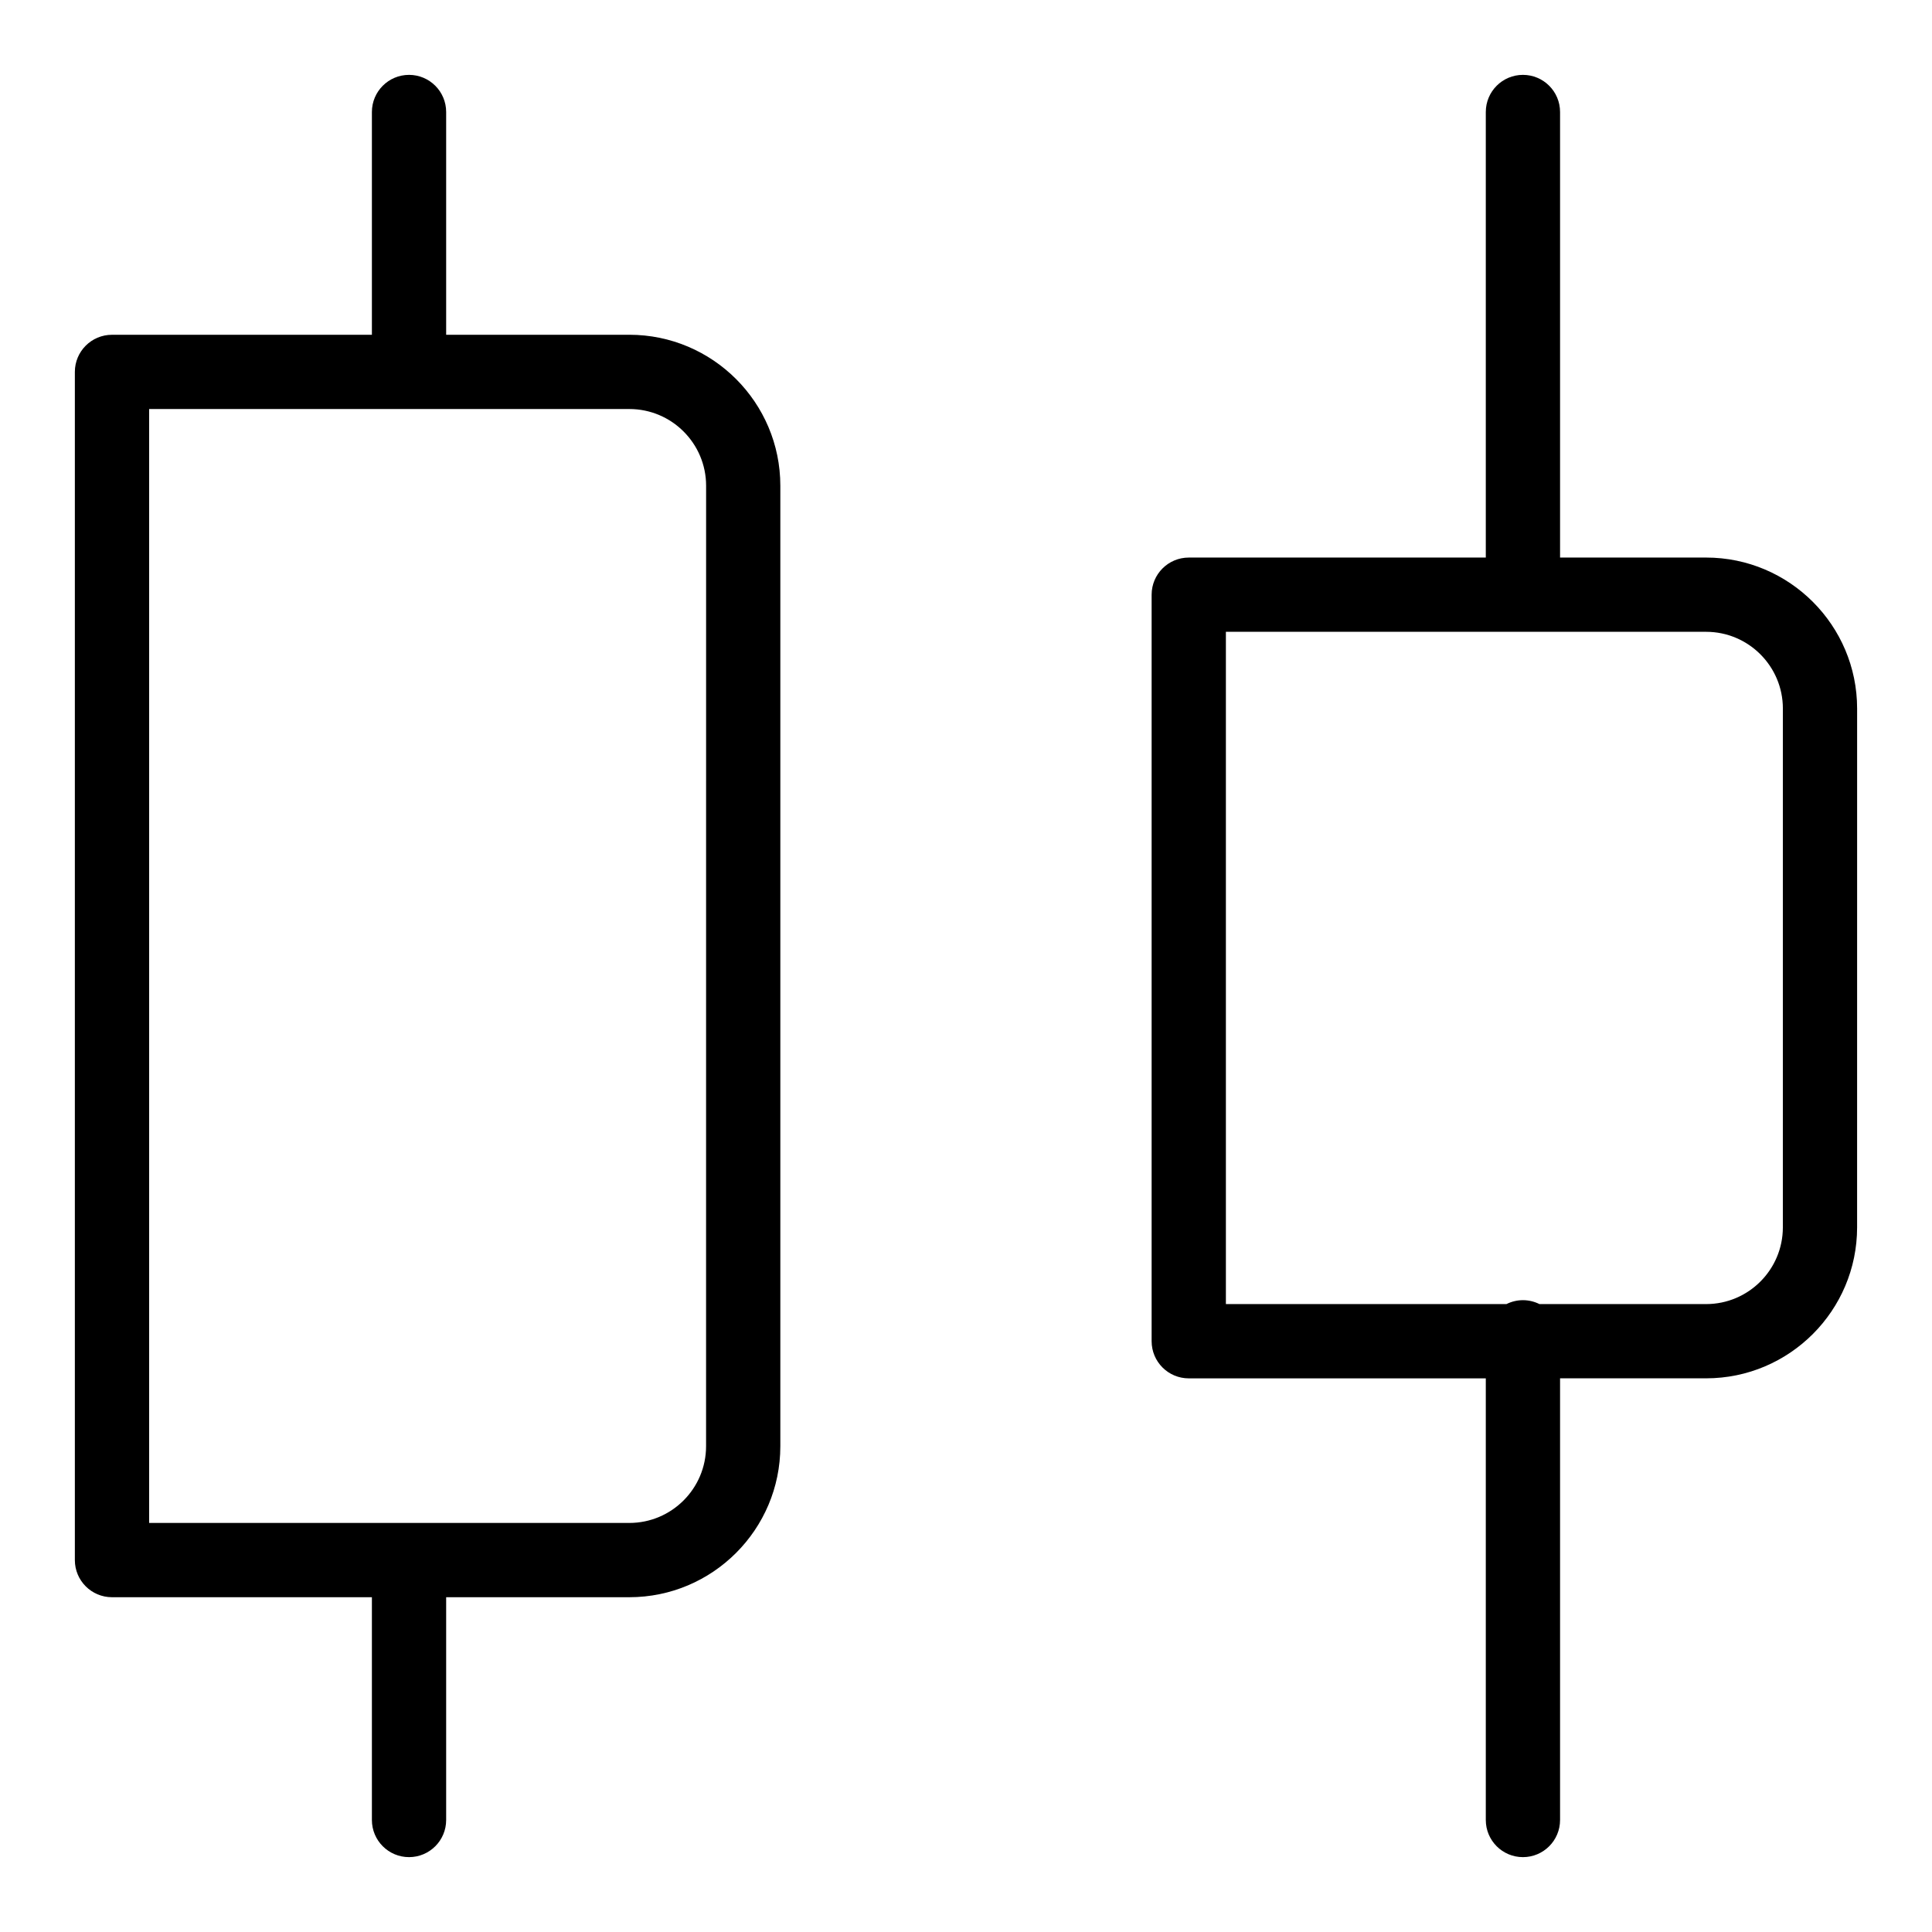 <?xml version="1.0" encoding="UTF-8"?>
<!-- Uploaded to: SVG Repo, www.svgrepo.com, Generator: SVG Repo Mixer Tools -->
<svg fill="#000000" width="800px" height="800px" version="1.1" viewBox="144 144 512 512" xmlns="http://www.w3.org/2000/svg">
 <g>
  <path d="m310.78 232.72h-48.543v-59.039c0-5.434-4.406-9.84-9.84-9.84-5.434 0-9.84 4.406-9.84 9.84v59.039h-68.879c-5.434 0-9.84 4.406-9.84 9.84v314.88c0 5.434 4.406 9.84 9.84 9.84h68.879v59.039c0 5.434 4.406 9.84 9.84 9.84 5.434 0 9.84-4.406 9.84-9.84v-59.039h48.543c22.066-0.004 40.016-17.953 40.016-40.02v-254.53c0-22.066-17.949-40.016-40.016-40.016zm20.336 294.54c0 11.215-9.121 20.336-20.336 20.336h-127.26v-295.2h127.27c11.215 0 20.336 9.121 20.336 20.336z"/>
  <path d="m596.14 291.76h-38.707v-118.08c0-5.434-4.406-9.84-9.84-9.84s-9.84 4.406-9.84 9.84v118.08h-78.719c-5.434 0-9.84 4.406-9.84 9.84v197.84c0 5.434 4.406 9.84 9.84 9.84h78.719v117.04c0 5.434 4.406 9.84 9.84 9.84s9.84-4.406 9.84-9.84v-117.05h38.703c22.066 0 40.016-17.949 40.016-40.016l0.004-137.48c0-22.062-17.953-40.016-40.016-40.016zm20.336 177.5c0 11.215-9.121 20.336-20.336 20.336h-44.168c-2.769-1.379-5.973-1.383-8.75 0h-74.348v-178.16h127.27c11.215 0 20.336 9.121 20.336 20.336z"/>
 </g>
</svg>